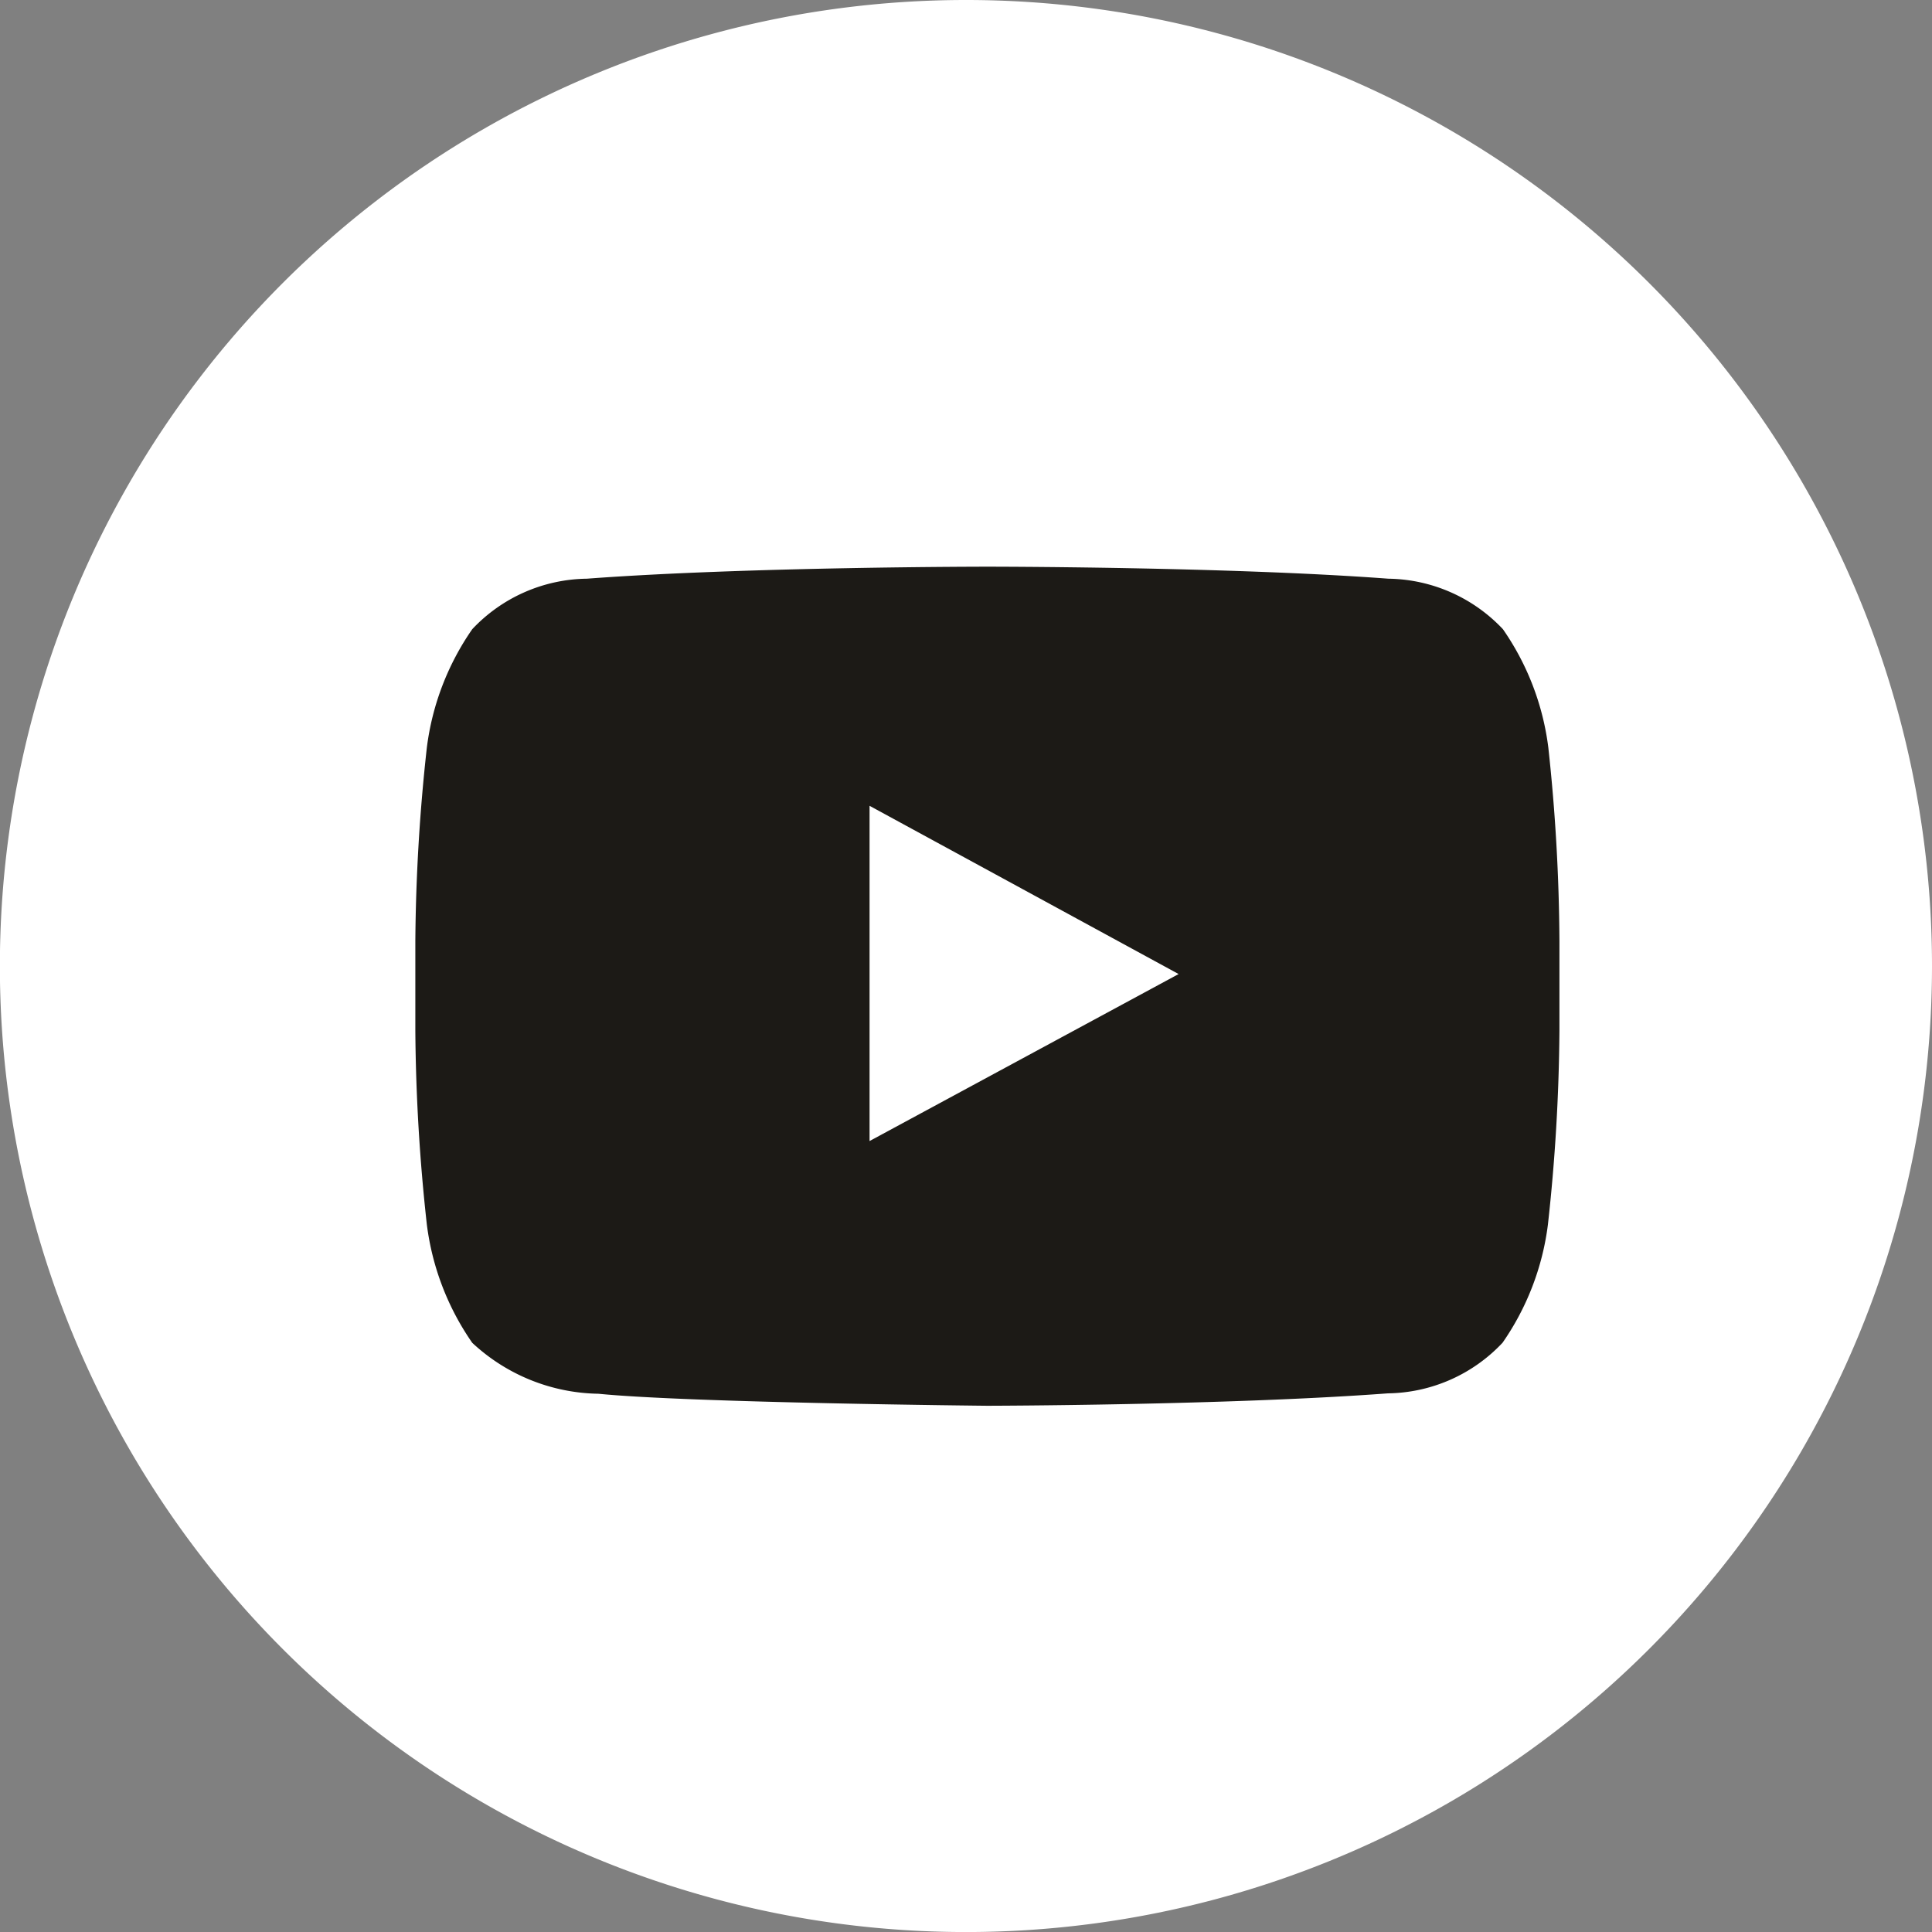 <svg xmlns="http://www.w3.org/2000/svg" width="48.242" height="48.243" viewBox="0 0 48.242 48.243">
  <rect x="0" y="0" width="48.242" height="48.243" fill="#808080" stroke="none"/>
  <defs>
    <style>
      .cls-1 {
        fill: #fff;
      }

      .cls-2 {
        fill: #1c1a16;
      }
    </style>
  </defs>
  <g id="Grupo_2499" data-name="Grupo 2499" transform="translate(-1488.412 -6390.471)">
    <path id="Caminho_596" data-name="Caminho 596" class="cls-1" d="M504.223-148.113A24.122,24.122,0,0,1,480.1-123.992a24.121,24.121,0,0,1-24.122-24.121A24.122,24.122,0,0,1,480.1-172.235,24.122,24.122,0,0,1,504.223-148.113Z" transform="translate(1032.431 6562.706)"/>
    <path id="Caminho_597" data-name="Caminho 597" class="cls-2" d="M509.107-135.869a6.62,6.62,0,0,0-1.134-2.958,4,4,0,0,0-2.861-1.261c-4-.3-10-.3-10-.3H495.1s-6,0-10,.3a3.994,3.994,0,0,0-2.863,1.261,6.629,6.629,0,0,0-1.134,2.959,46.739,46.739,0,0,0-.287,4.821v2.259a46.787,46.787,0,0,0,.287,4.824,6.622,6.622,0,0,0,1.134,2.956,4.726,4.726,0,0,0,3.151,1.272c2.286.228,9.714.3,9.714.3s6-.011,10-.31a4,4,0,0,0,2.861-1.263,6.614,6.614,0,0,0,1.134-2.956,46.7,46.7,0,0,0,.287-4.823v-2.259A46.717,46.717,0,0,0,509.107-135.869Zm-9.232,5.653-7.717,4.17,0-6.419v-1.952l3.48,1.894Z" transform="translate(1017.967 6545.009)"/>
  </g>
</svg>
